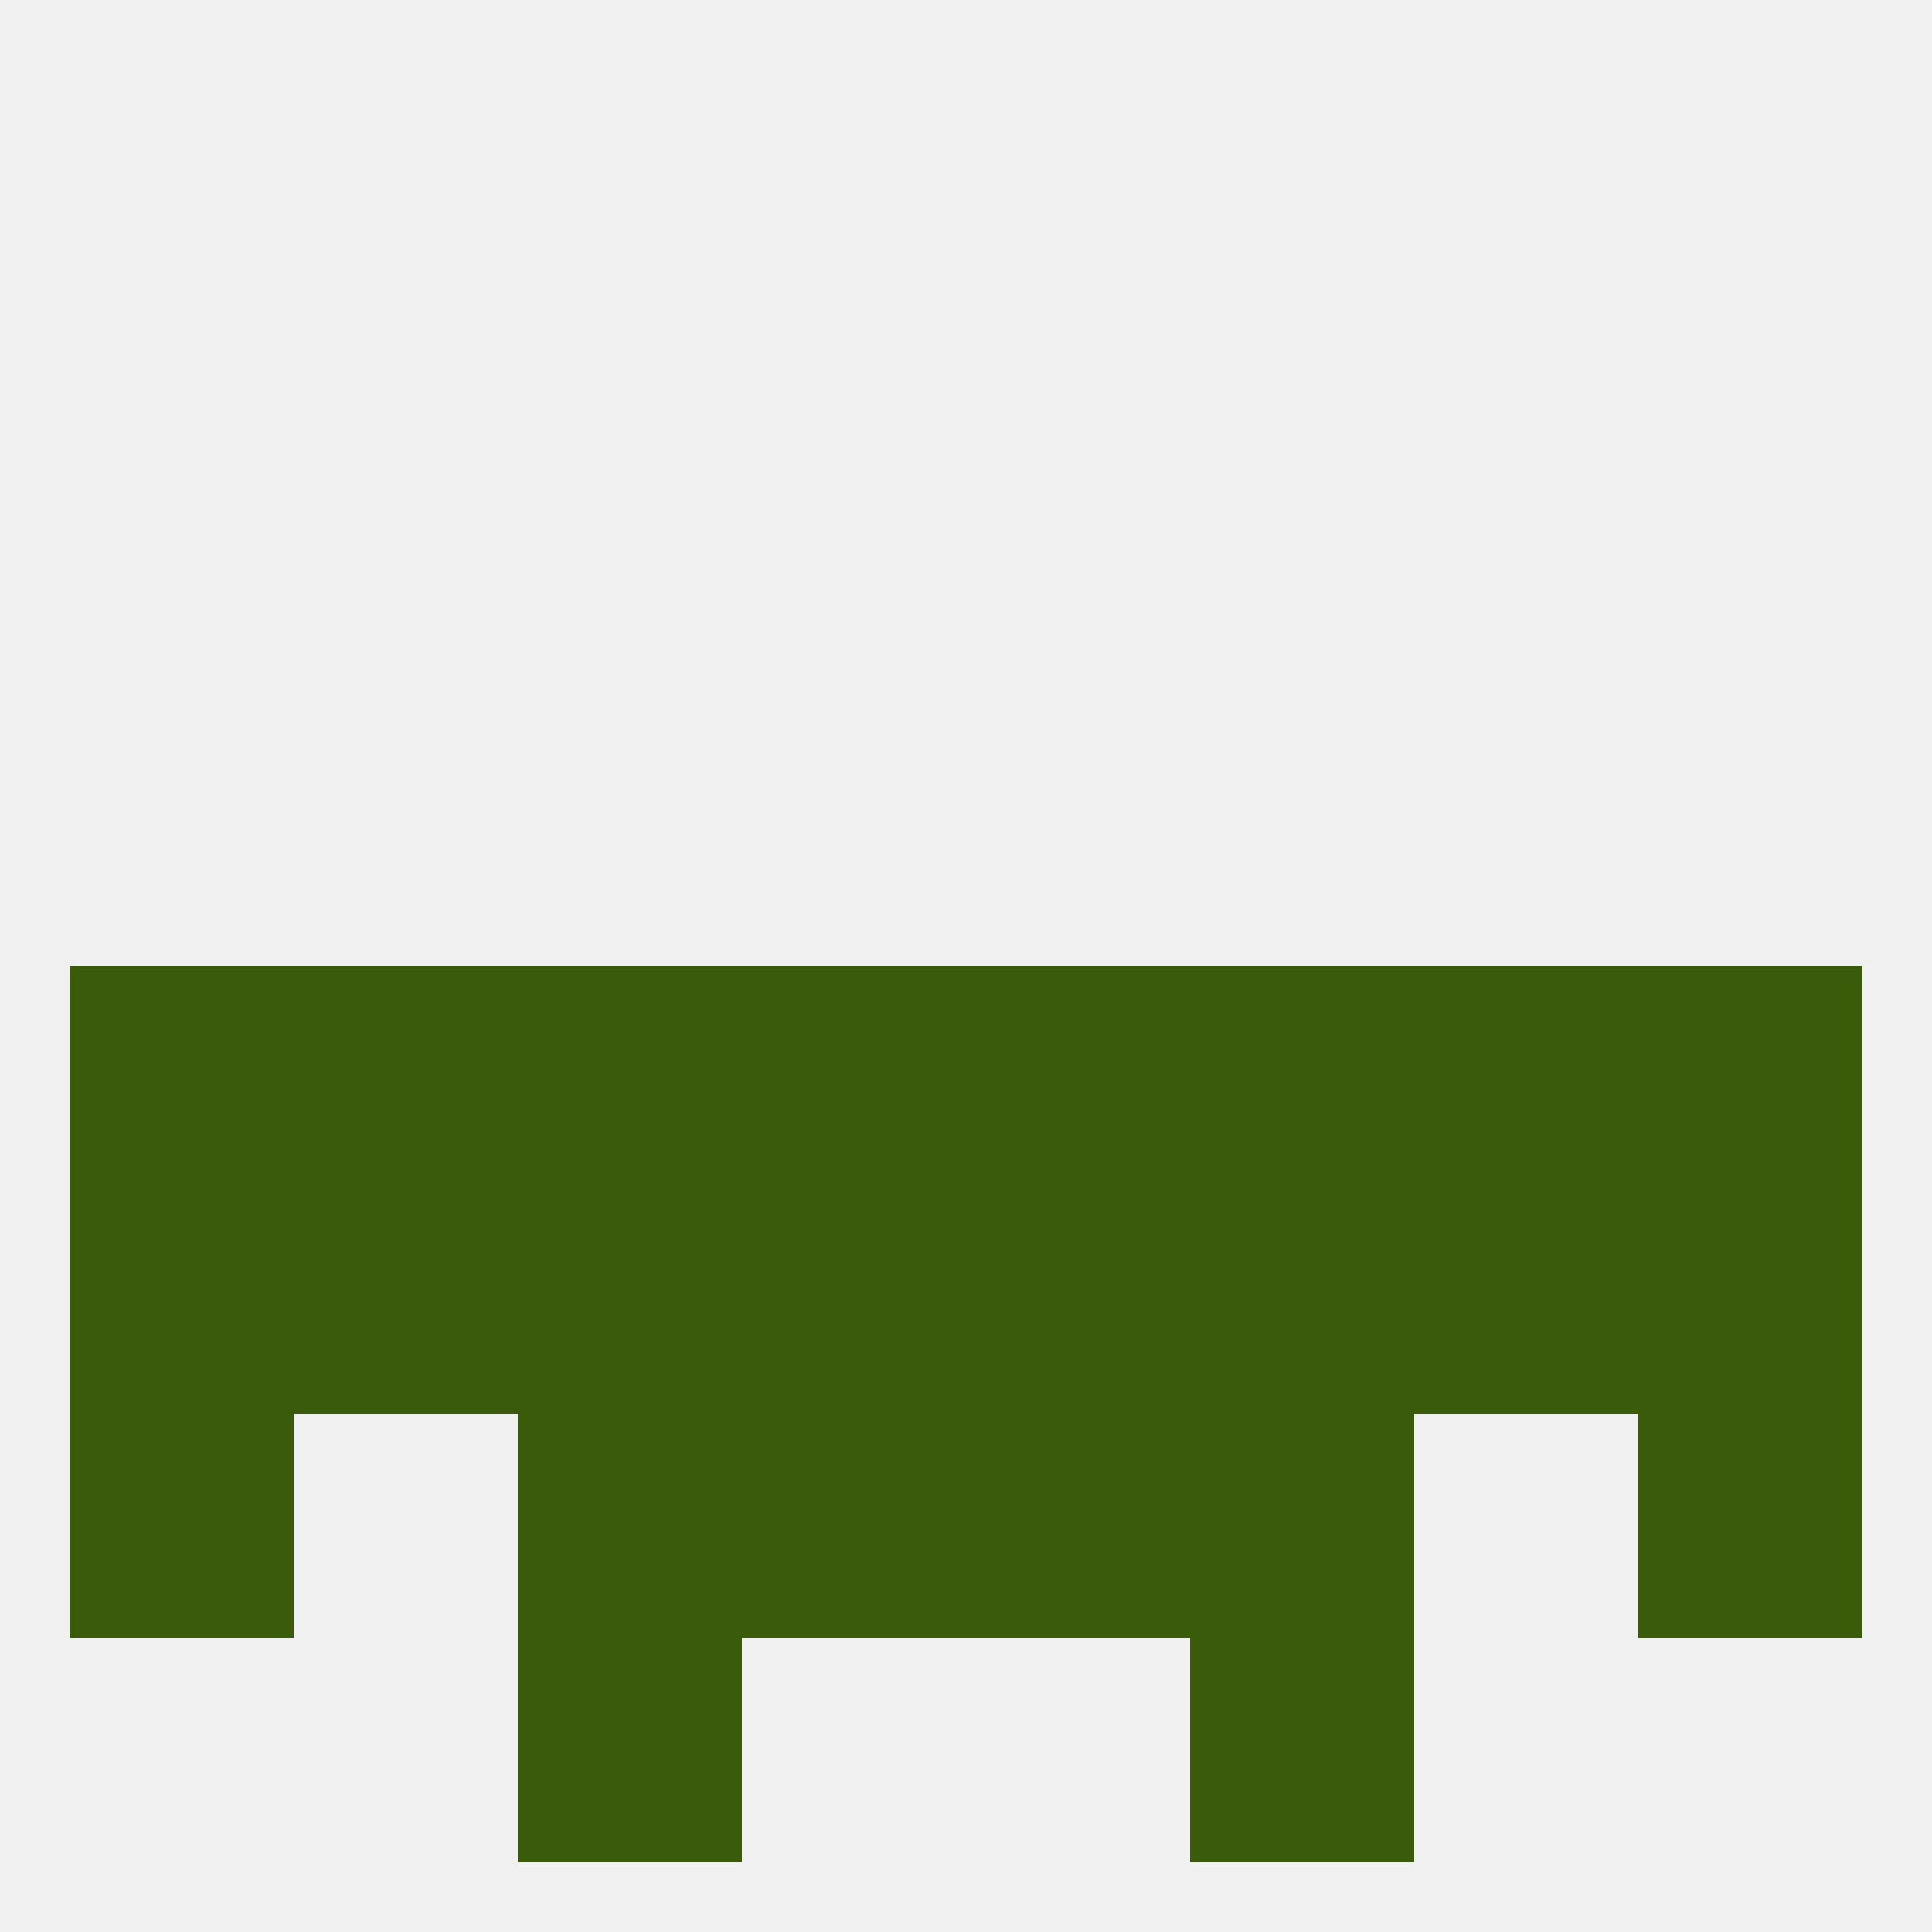 
<!--   <?xml version="1.0"?> -->
<svg version="1.1" baseprofile="full" xmlns="http://www.w3.org/2000/svg" xmlns:xlink="http://www.w3.org/1999/xlink" xmlns:ev="http://www.w3.org/2001/xml-events" width="250" height="250" viewBox="0 0 250 250" >
	<rect width="100%" height="100%" fill="rgba(240,240,240,255)"/>

	<rect x="9" y="154" width="29" height="29" fill="rgba(57,91,10,255)"/>
	<rect x="212" y="154" width="29" height="29" fill="rgba(57,91,10,255)"/>
	<rect x="38" y="154" width="29" height="29" fill="rgba(57,91,10,255)"/>
	<rect x="183" y="154" width="29" height="29" fill="rgba(57,91,10,255)"/>
	<rect x="96" y="154" width="29" height="29" fill="rgba(57,91,10,255)"/>
	<rect x="125" y="154" width="29" height="29" fill="rgba(57,91,10,255)"/>
	<rect x="67" y="154" width="29" height="29" fill="rgba(57,91,10,255)"/>
	<rect x="154" y="154" width="29" height="29" fill="rgba(57,91,10,255)"/>
	<rect x="67" y="183" width="29" height="29" fill="rgba(57,91,10,255)"/>
	<rect x="154" y="183" width="29" height="29" fill="rgba(57,91,10,255)"/>
	<rect x="96" y="183" width="29" height="29" fill="rgba(57,91,10,255)"/>
	<rect x="125" y="183" width="29" height="29" fill="rgba(57,91,10,255)"/>
	<rect x="9" y="183" width="29" height="29" fill="rgba(57,91,10,255)"/>
	<rect x="212" y="183" width="29" height="29" fill="rgba(57,91,10,255)"/>
	<rect x="154" y="212" width="29" height="29" fill="rgba(57,91,10,255)"/>
	<rect x="67" y="212" width="29" height="29" fill="rgba(57,91,10,255)"/>
	<rect x="38" y="125" width="29" height="29" fill="rgba(57,91,10,255)"/>
	<rect x="183" y="125" width="29" height="29" fill="rgba(57,91,10,255)"/>
	<rect x="96" y="125" width="29" height="29" fill="rgba(57,91,10,255)"/>
	<rect x="67" y="125" width="29" height="29" fill="rgba(57,91,10,255)"/>
	<rect x="154" y="125" width="29" height="29" fill="rgba(57,91,10,255)"/>
	<rect x="9" y="125" width="29" height="29" fill="rgba(57,91,10,255)"/>
	<rect x="212" y="125" width="29" height="29" fill="rgba(57,91,10,255)"/>
	<rect x="125" y="125" width="29" height="29" fill="rgba(57,91,10,255)"/>
</svg>